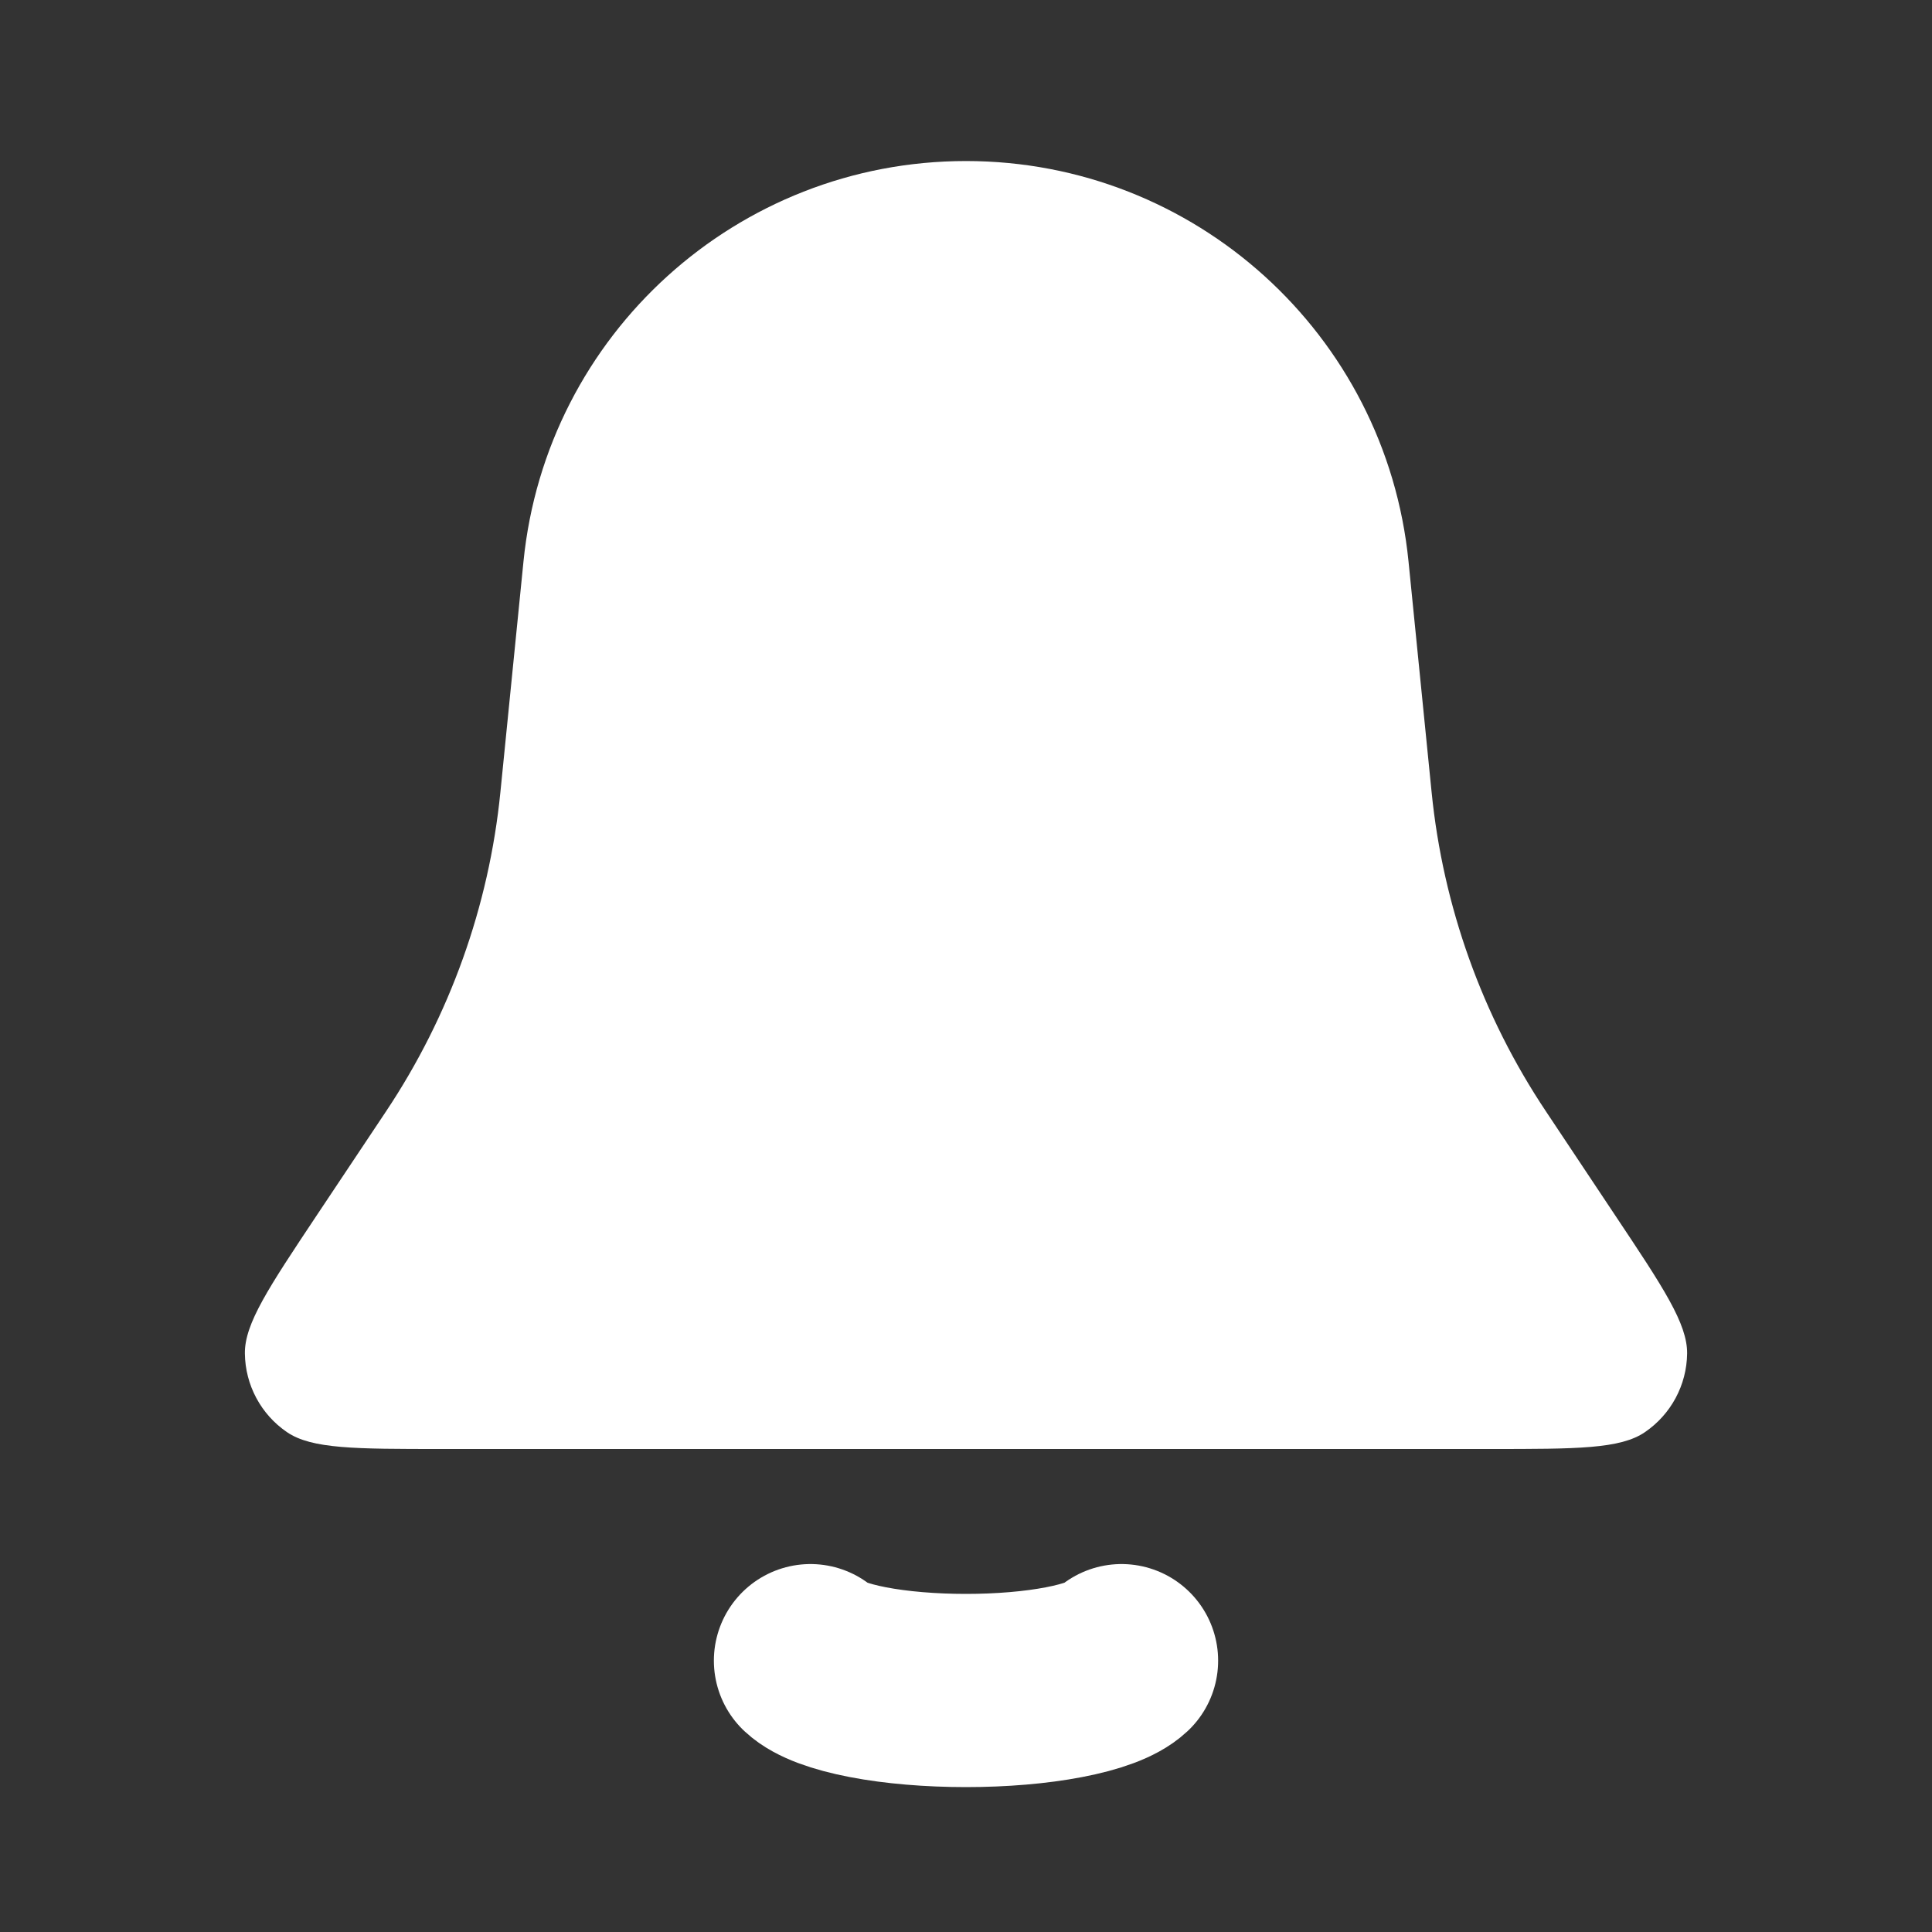 <?xml version="1.0" encoding="UTF-8"?> <svg xmlns="http://www.w3.org/2000/svg" width="20" height="20" viewBox="0 0 20 20" fill="none"><rect x="0" y="0" width="20" height="20" fill="#333333" stroke="none"/><path d="M5.419 5.813C5.654 3.459 7.634 1.667 10 1.667V1.667C12.365 1.667 14.346 3.459 14.581 5.813L14.82 8.201C14.938 9.382 15.344 10.517 16.003 11.504L16.72 12.581C17.219 13.329 17.468 13.703 17.465 14.012C17.461 14.338 17.298 14.641 17.029 14.825C16.774 15 16.325 15 15.425 15H4.574C3.675 15 3.226 15 2.97 14.825C2.701 14.641 2.539 14.338 2.535 14.012C2.531 13.703 2.781 13.329 3.279 12.581L3.997 11.504C4.655 10.517 5.062 9.382 5.18 8.201L5.419 5.813Z" fill="white"></path><path d="M8.39 17.191C8.485 17.28 8.694 17.358 8.985 17.414C9.276 17.47 9.633 17.5 10 17.5C10.367 17.5 10.723 17.47 11.014 17.414C11.306 17.358 11.515 17.28 11.61 17.191" stroke="white" stroke-width="2" stroke-linecap="round"></path></svg> 